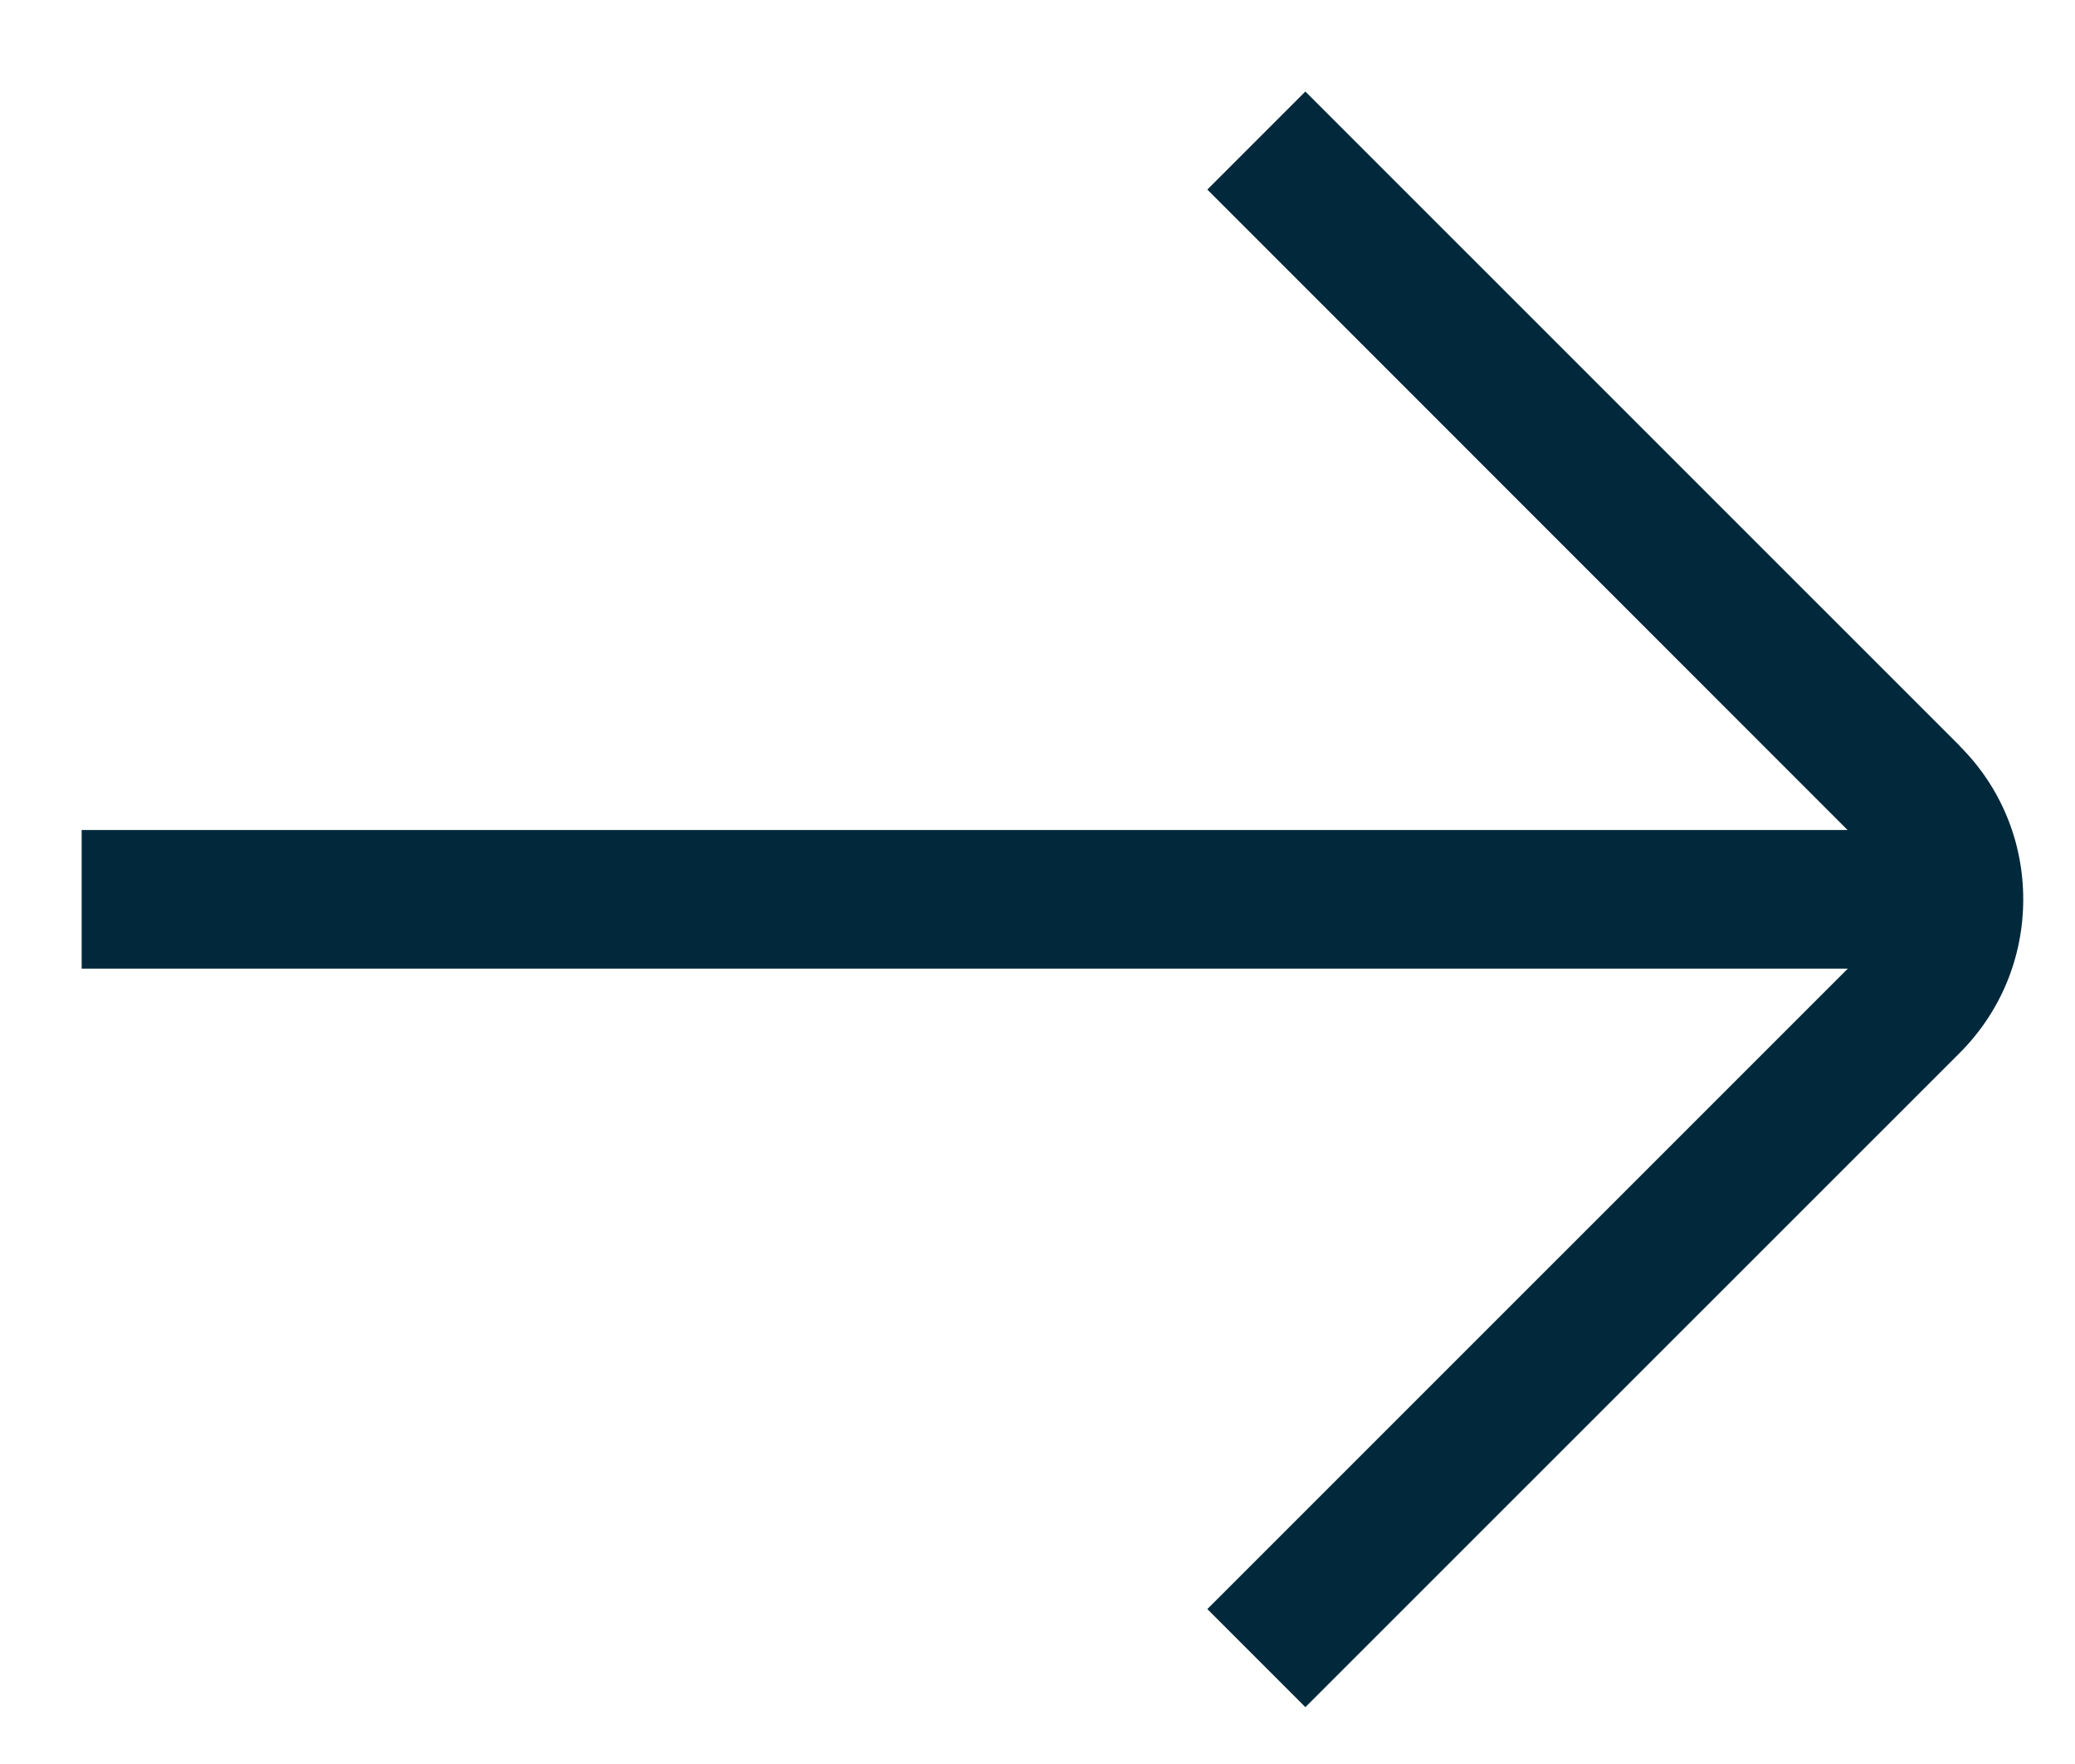 <svg width="20" height="17" viewBox="0 0 20 17" fill="none" xmlns="http://www.w3.org/2000/svg">
<path id="Vector" d="M18.888 7.187L12.582 0.882L11.637 1.827L17.808 7.999L0.787 7.999L0.787 9.335L17.81 9.335L11.637 15.507L12.582 16.452L18.888 10.148C19.283 9.753 19.501 9.226 19.501 8.667C19.501 8.108 19.283 7.582 18.888 7.189V7.187Z" fill="#01293B"/>
</svg>
